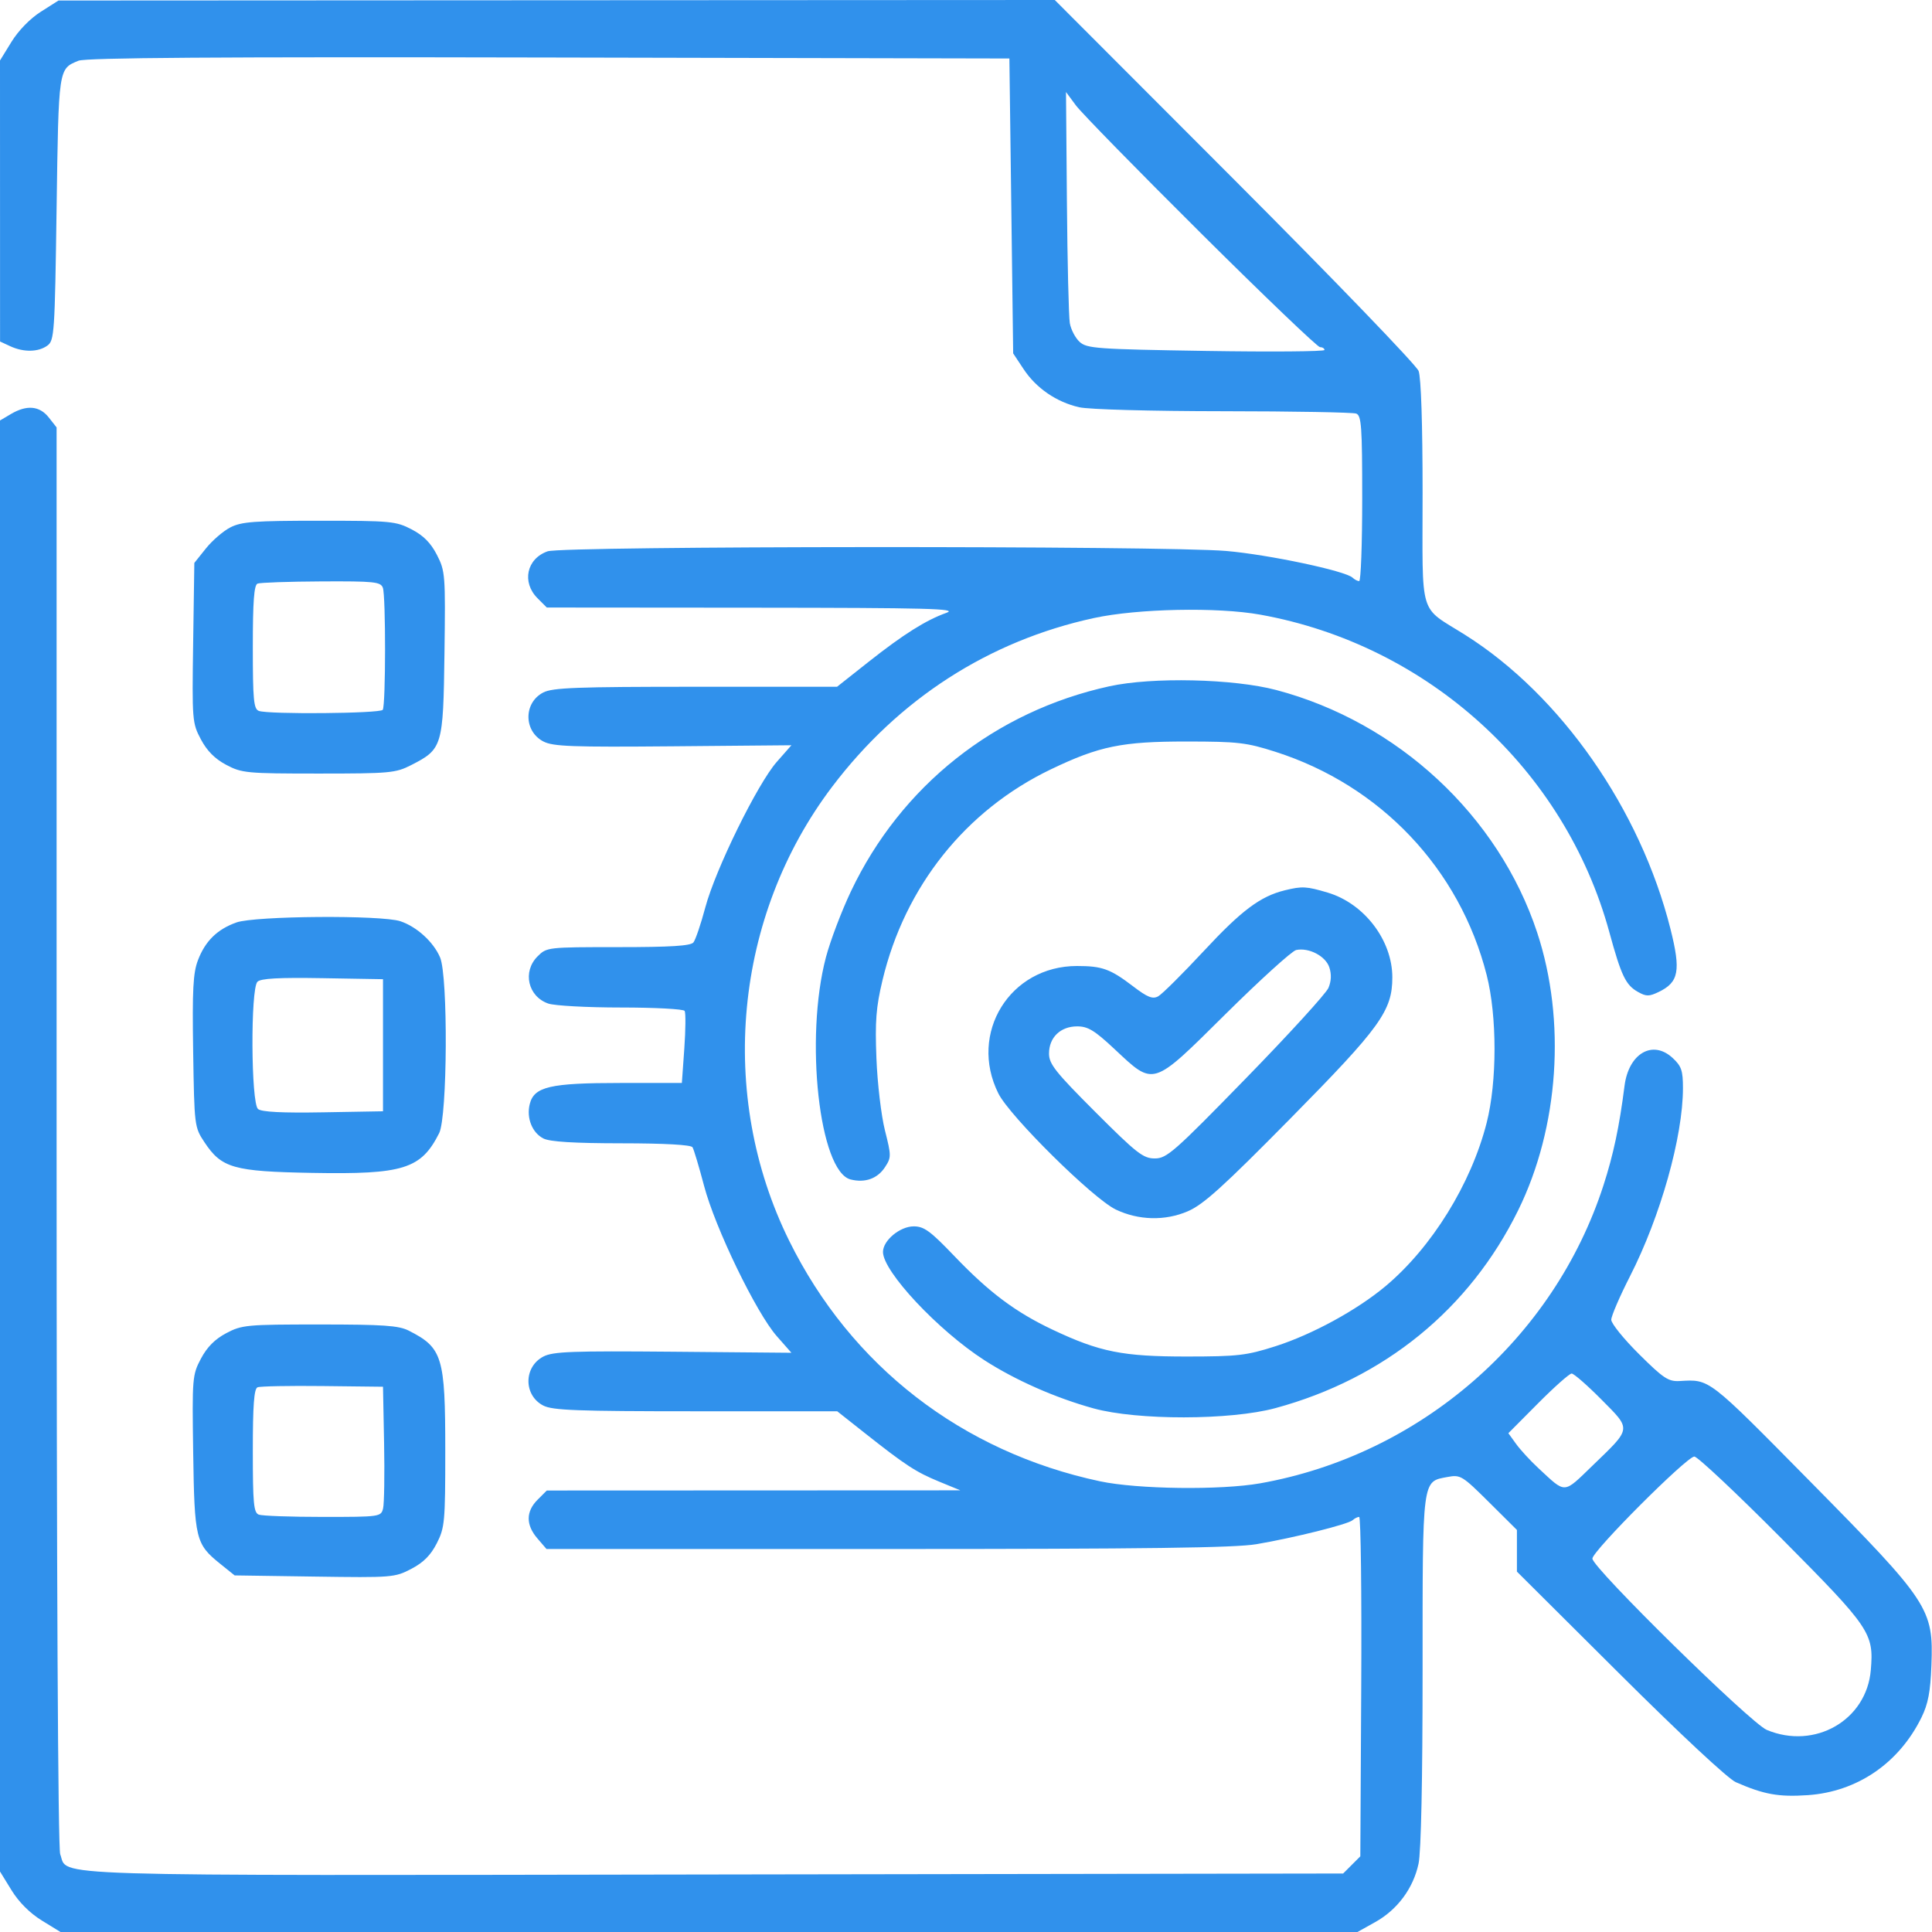 <svg width="200" height="200" viewBox="0 0 200 200" fill="none" xmlns="http://www.w3.org/2000/svg">
<path fill-rule="evenodd" clip-rule="evenodd" d="M4.22 1.219C3.126 1.914 1.905 3.166 1.193 4.323L0 6.262L0.003 20.807L0.006 35.352L1.057 35.84C2.445 36.484 3.969 36.458 4.906 35.774C5.625 35.249 5.674 34.51 5.859 21.575C6.068 6.973 6.043 7.142 8.118 6.288C8.886 5.972 22.395 5.88 56.836 5.953L104.492 6.055L104.688 21.318L104.883 36.582L105.961 38.209C107.269 40.186 109.364 41.623 111.719 42.159C112.726 42.388 119.091 42.563 126.628 42.569C133.862 42.574 140.058 42.685 140.398 42.815C140.935 43.022 141.016 44.166 141.016 51.604C141.016 56.308 140.875 60.156 140.703 60.156C140.531 60.156 140.224 59.997 140.02 59.802C139.282 59.098 131.346 57.419 126.953 57.037C120.539 56.48 58.3 56.511 56.691 57.072C54.513 57.832 53.988 60.273 55.647 61.932L56.605 62.891L78.01 62.908C96.105 62.922 99.193 63.004 97.986 63.435C95.848 64.198 93.528 65.659 89.907 68.52L86.651 71.094H72.017C59.695 71.094 57.202 71.188 56.236 71.687C54.186 72.747 54.198 75.697 56.257 76.761C57.252 77.276 59.241 77.349 69.675 77.257L81.927 77.148L80.414 78.867C78.416 81.135 74.059 90.01 73.011 93.945C72.553 95.664 72 97.29 71.784 97.559C71.493 97.918 69.439 98.047 63.997 98.047C56.669 98.047 56.597 98.055 55.647 99.006C54.066 100.586 54.648 103.153 56.753 103.887C57.4 104.113 60.793 104.297 64.293 104.297C67.793 104.297 70.755 104.455 70.874 104.648C70.993 104.841 70.977 106.599 70.839 108.554L70.586 112.109H64.187C56.94 112.109 55.291 112.494 54.841 114.287C54.478 115.729 55.088 117.266 56.257 117.857C56.928 118.197 59.414 118.35 64.332 118.354C68.813 118.357 71.531 118.509 71.689 118.764C71.827 118.987 72.366 120.789 72.888 122.768C74.035 127.123 78.283 135.901 80.414 138.321L81.927 140.039L69.675 139.93C59.241 139.838 57.252 139.912 56.257 140.426C54.198 141.491 54.186 144.44 56.236 145.501C57.202 146 59.696 146.094 72.025 146.094H86.668L89.525 148.352C93.754 151.695 94.81 152.384 97.223 153.377L99.414 154.279L78.01 154.288L56.605 154.297L55.647 155.256C54.432 156.47 54.427 157.856 55.63 159.255L56.573 160.352H91.861C118.721 160.352 127.848 160.232 130.078 159.852C133.965 159.189 139.555 157.794 140.02 157.37C140.224 157.184 140.53 157.031 140.7 157.031C140.87 157.031 140.967 164.937 140.915 174.599L140.82 192.166L139.93 193.056L139.041 193.945L74 194.046C2.808 194.157 7.124 194.291 6.233 191.948C6 191.335 5.859 163.371 5.859 117.605V44.246L5.05 43.217C4.101 42.011 2.775 41.889 1.134 42.858L0 43.528V118.633V193.738L1.193 195.677C1.95 196.907 3.093 198.05 4.323 198.807L6.262 200H73.394H140.527L142.37 198.97C144.662 197.689 146.3 195.479 146.847 192.93C147.111 191.7 147.266 184.292 147.266 172.919C147.266 152.85 147.195 153.393 149.854 152.895C151.186 152.645 151.375 152.76 154.139 155.506L157.031 158.379V160.536V162.692L167.676 173.29C173.925 179.511 178.885 184.136 179.688 184.489C182.59 185.763 184.124 186.039 187.143 185.833C192.255 185.482 196.577 182.53 198.907 177.798C199.596 176.398 199.836 175.148 199.939 172.398C200.159 166.52 199.739 165.882 187.401 153.377C176.722 142.554 177.024 142.787 173.872 142.964C172.71 143.029 172.198 142.689 169.673 140.181C168.091 138.61 166.797 137.009 166.797 136.623C166.797 136.238 167.669 134.212 168.735 132.121C171.897 125.922 174.219 117.67 174.219 112.634C174.219 110.822 174.062 110.364 173.152 109.521C171.081 107.602 168.597 109.047 168.169 112.419C167.634 116.627 167.02 119.524 165.985 122.721C160.842 138.602 147.006 150.611 130.469 153.55C126.376 154.277 117.748 154.169 113.867 153.342C99.583 150.296 88.103 141.414 81.7 128.452C74.235 113.344 75.989 94.84 86.157 81.426C93.035 72.352 102.368 66.339 113.238 63.98C117.764 62.998 126.029 62.83 130.469 63.63C147.834 66.76 161.989 79.633 166.595 96.484C167.832 101.013 168.291 101.97 169.563 102.684C170.414 103.163 170.712 103.163 171.698 102.691C173.796 101.685 174.018 100.504 172.925 96.16C169.807 83.772 161.568 71.968 151.688 65.736C146.801 62.653 147.266 64.202 147.266 51.002C147.266 43.904 147.108 39.083 146.854 38.404C146.628 37.8 138.061 28.911 127.817 18.652L109.191 0L57.623 0.027L6.055 0.054L4.22 1.219ZM124.298 24.121C130.837 30.62 136.394 35.938 136.648 35.938C136.902 35.938 137.109 36.069 137.11 36.23C137.11 36.391 131.591 36.435 124.845 36.328C113.53 36.148 112.518 36.076 111.767 35.396C111.319 34.99 110.86 34.111 110.746 33.443C110.633 32.774 110.497 27.119 110.446 20.876L110.352 9.526L111.381 10.915C111.947 11.679 117.76 17.622 124.298 24.121ZM23.856 54.591C23.119 54.966 21.977 55.948 21.317 56.773L20.117 58.274L19.996 66.539C19.878 74.593 19.899 74.849 20.798 76.542C21.434 77.738 22.251 78.559 23.422 79.178C25.034 80.031 25.531 80.078 32.986 80.078C40.371 80.078 40.955 80.025 42.57 79.199C45.805 77.546 45.883 77.283 46.011 67.648C46.119 59.48 46.091 59.118 45.229 57.439C44.594 56.202 43.838 55.439 42.614 54.802C40.986 53.955 40.468 53.906 33.044 53.907C26.344 53.907 24.999 54.007 23.856 54.591ZM39.632 60.84C39.943 61.65 39.935 72.974 39.623 73.479C39.384 73.866 27.77 73.967 26.79 73.591C26.261 73.388 26.172 72.432 26.172 66.983C26.172 62.252 26.298 60.561 26.66 60.415C26.929 60.307 29.898 60.204 33.259 60.187C38.733 60.159 39.397 60.227 39.632 60.84ZM114.844 71.043C102.989 73.638 93.254 81.368 88.077 92.296C87.109 94.34 85.951 97.393 85.504 99.081C83.281 107.473 84.812 121.284 88.057 122.098C89.551 122.473 90.834 122.015 91.611 120.829C92.273 119.819 92.273 119.655 91.608 117.016C91.225 115.499 90.829 112.148 90.728 109.57C90.576 105.722 90.688 104.274 91.354 101.481C93.672 91.759 99.97 83.868 108.789 79.64C113.802 77.236 116.14 76.757 122.852 76.761C128.147 76.764 129.03 76.866 132.031 77.826C142.927 81.31 151.112 89.96 153.902 100.941C154.985 105.202 154.983 111.973 153.898 116.235C152.289 122.561 148.215 129.137 143.423 133.15C140.472 135.621 135.832 138.152 132.031 139.364C129.034 140.321 128.142 140.424 122.852 140.427C116.225 140.43 113.85 139.956 108.984 137.658C105.126 135.836 102.4 133.795 98.805 130.039C96.307 127.429 95.657 126.953 94.588 126.953C93.16 126.953 91.406 128.414 91.406 129.603C91.406 131.63 97.114 137.723 101.905 140.809C105.117 142.878 109.249 144.703 113.194 145.793C117.722 147.045 127.37 147.032 132.031 145.768C143.308 142.71 152.129 135.52 157.163 125.284C161.384 116.702 162.138 105.647 159.125 96.529C155.132 84.45 144.707 74.76 132.122 71.431C127.694 70.26 119.284 70.071 114.844 71.043ZM133.008 92.163C130.48 92.781 128.532 94.238 124.651 98.412C122.429 100.801 120.286 102.93 119.888 103.143C119.315 103.45 118.783 103.238 117.311 102.114C114.94 100.304 114.102 100 111.486 100C104.539 100 100.245 106.962 103.349 113.191C104.531 115.564 113.153 124.086 115.51 125.212C117.862 126.336 120.607 126.403 122.954 125.394C124.581 124.693 126.587 122.88 133.593 115.777C142.905 106.336 144.133 104.635 144.133 101.172C144.133 97.335 141.223 93.525 137.435 92.4C135.245 91.749 134.798 91.725 133.008 92.163ZM24.475 95.492C22.49 96.199 21.25 97.415 20.494 99.395C19.987 100.725 19.897 102.427 19.996 108.839C20.116 116.562 20.131 116.682 21.157 118.231C22.941 120.925 24.151 121.27 32.325 121.418C41.767 121.588 43.586 121.019 45.462 117.305C46.318 115.611 46.393 101.065 45.556 99.109C44.87 97.505 43.144 95.933 41.446 95.366C39.485 94.71 26.393 94.808 24.475 95.492ZM137.61 100.135C137.847 100.847 137.817 101.569 137.521 102.266C137.275 102.846 133.433 107.056 128.983 111.621C121.538 119.26 120.785 119.922 119.546 119.922C118.343 119.922 117.682 119.405 113.396 115.12C109.251 110.974 108.594 110.146 108.594 109.065C108.594 107.395 109.78 106.25 111.509 106.25C112.624 106.25 113.303 106.663 115.368 108.594C119.513 112.471 119.203 112.569 126.874 104.971C130.463 101.418 133.75 98.436 134.18 98.345C135.493 98.069 137.222 98.971 137.61 100.135ZM39.648 108.203V115.039L33.451 115.147C29.212 115.221 27.082 115.113 26.712 114.806C25.981 114.199 25.925 102.356 26.65 101.631C26.997 101.285 28.849 101.183 33.388 101.26L39.648 101.367V108.203ZM23.422 138.009C22.248 138.629 21.436 139.447 20.801 140.646C19.909 142.332 19.885 142.619 19.999 150.391C20.131 159.33 20.254 159.838 22.789 161.879L24.29 163.086L32.555 163.207C40.594 163.325 40.868 163.303 42.578 162.409C43.836 161.751 44.586 160.998 45.215 159.763C46.04 158.143 46.094 157.557 46.094 150.16C46.094 140.445 45.811 139.518 42.305 137.743C41.273 137.22 39.658 137.109 33.089 137.109C25.527 137.109 25.037 137.155 23.422 138.009ZM165.773 144.874C168.905 148.03 168.938 147.784 164.875 151.703C161.785 154.683 162.148 154.666 159.245 151.974C158.421 151.211 157.387 150.086 156.946 149.475L156.145 148.365L159.216 145.276C160.905 143.577 162.471 142.188 162.696 142.188C162.922 142.188 164.307 143.396 165.773 144.874ZM39.761 149.414C39.822 152.637 39.775 155.669 39.656 156.152C39.442 157.016 39.336 157.031 33.423 157.031C30.114 157.031 27.13 156.925 26.79 156.794C26.261 156.591 26.172 155.635 26.172 150.186C26.172 145.457 26.298 143.763 26.66 143.613C26.929 143.502 29.961 143.444 33.398 143.483L39.648 143.555L39.761 149.414ZM184.437 159.277C193.627 168.532 193.983 169.057 193.667 172.872C193.236 178.071 187.876 181.161 182.898 179.081C181.221 178.38 164.844 162.292 164.844 161.346C164.844 160.565 174.617 150.781 175.397 150.781C175.729 150.781 179.796 154.605 184.437 159.277Z" fill="#3091EC"/>
</svg>
